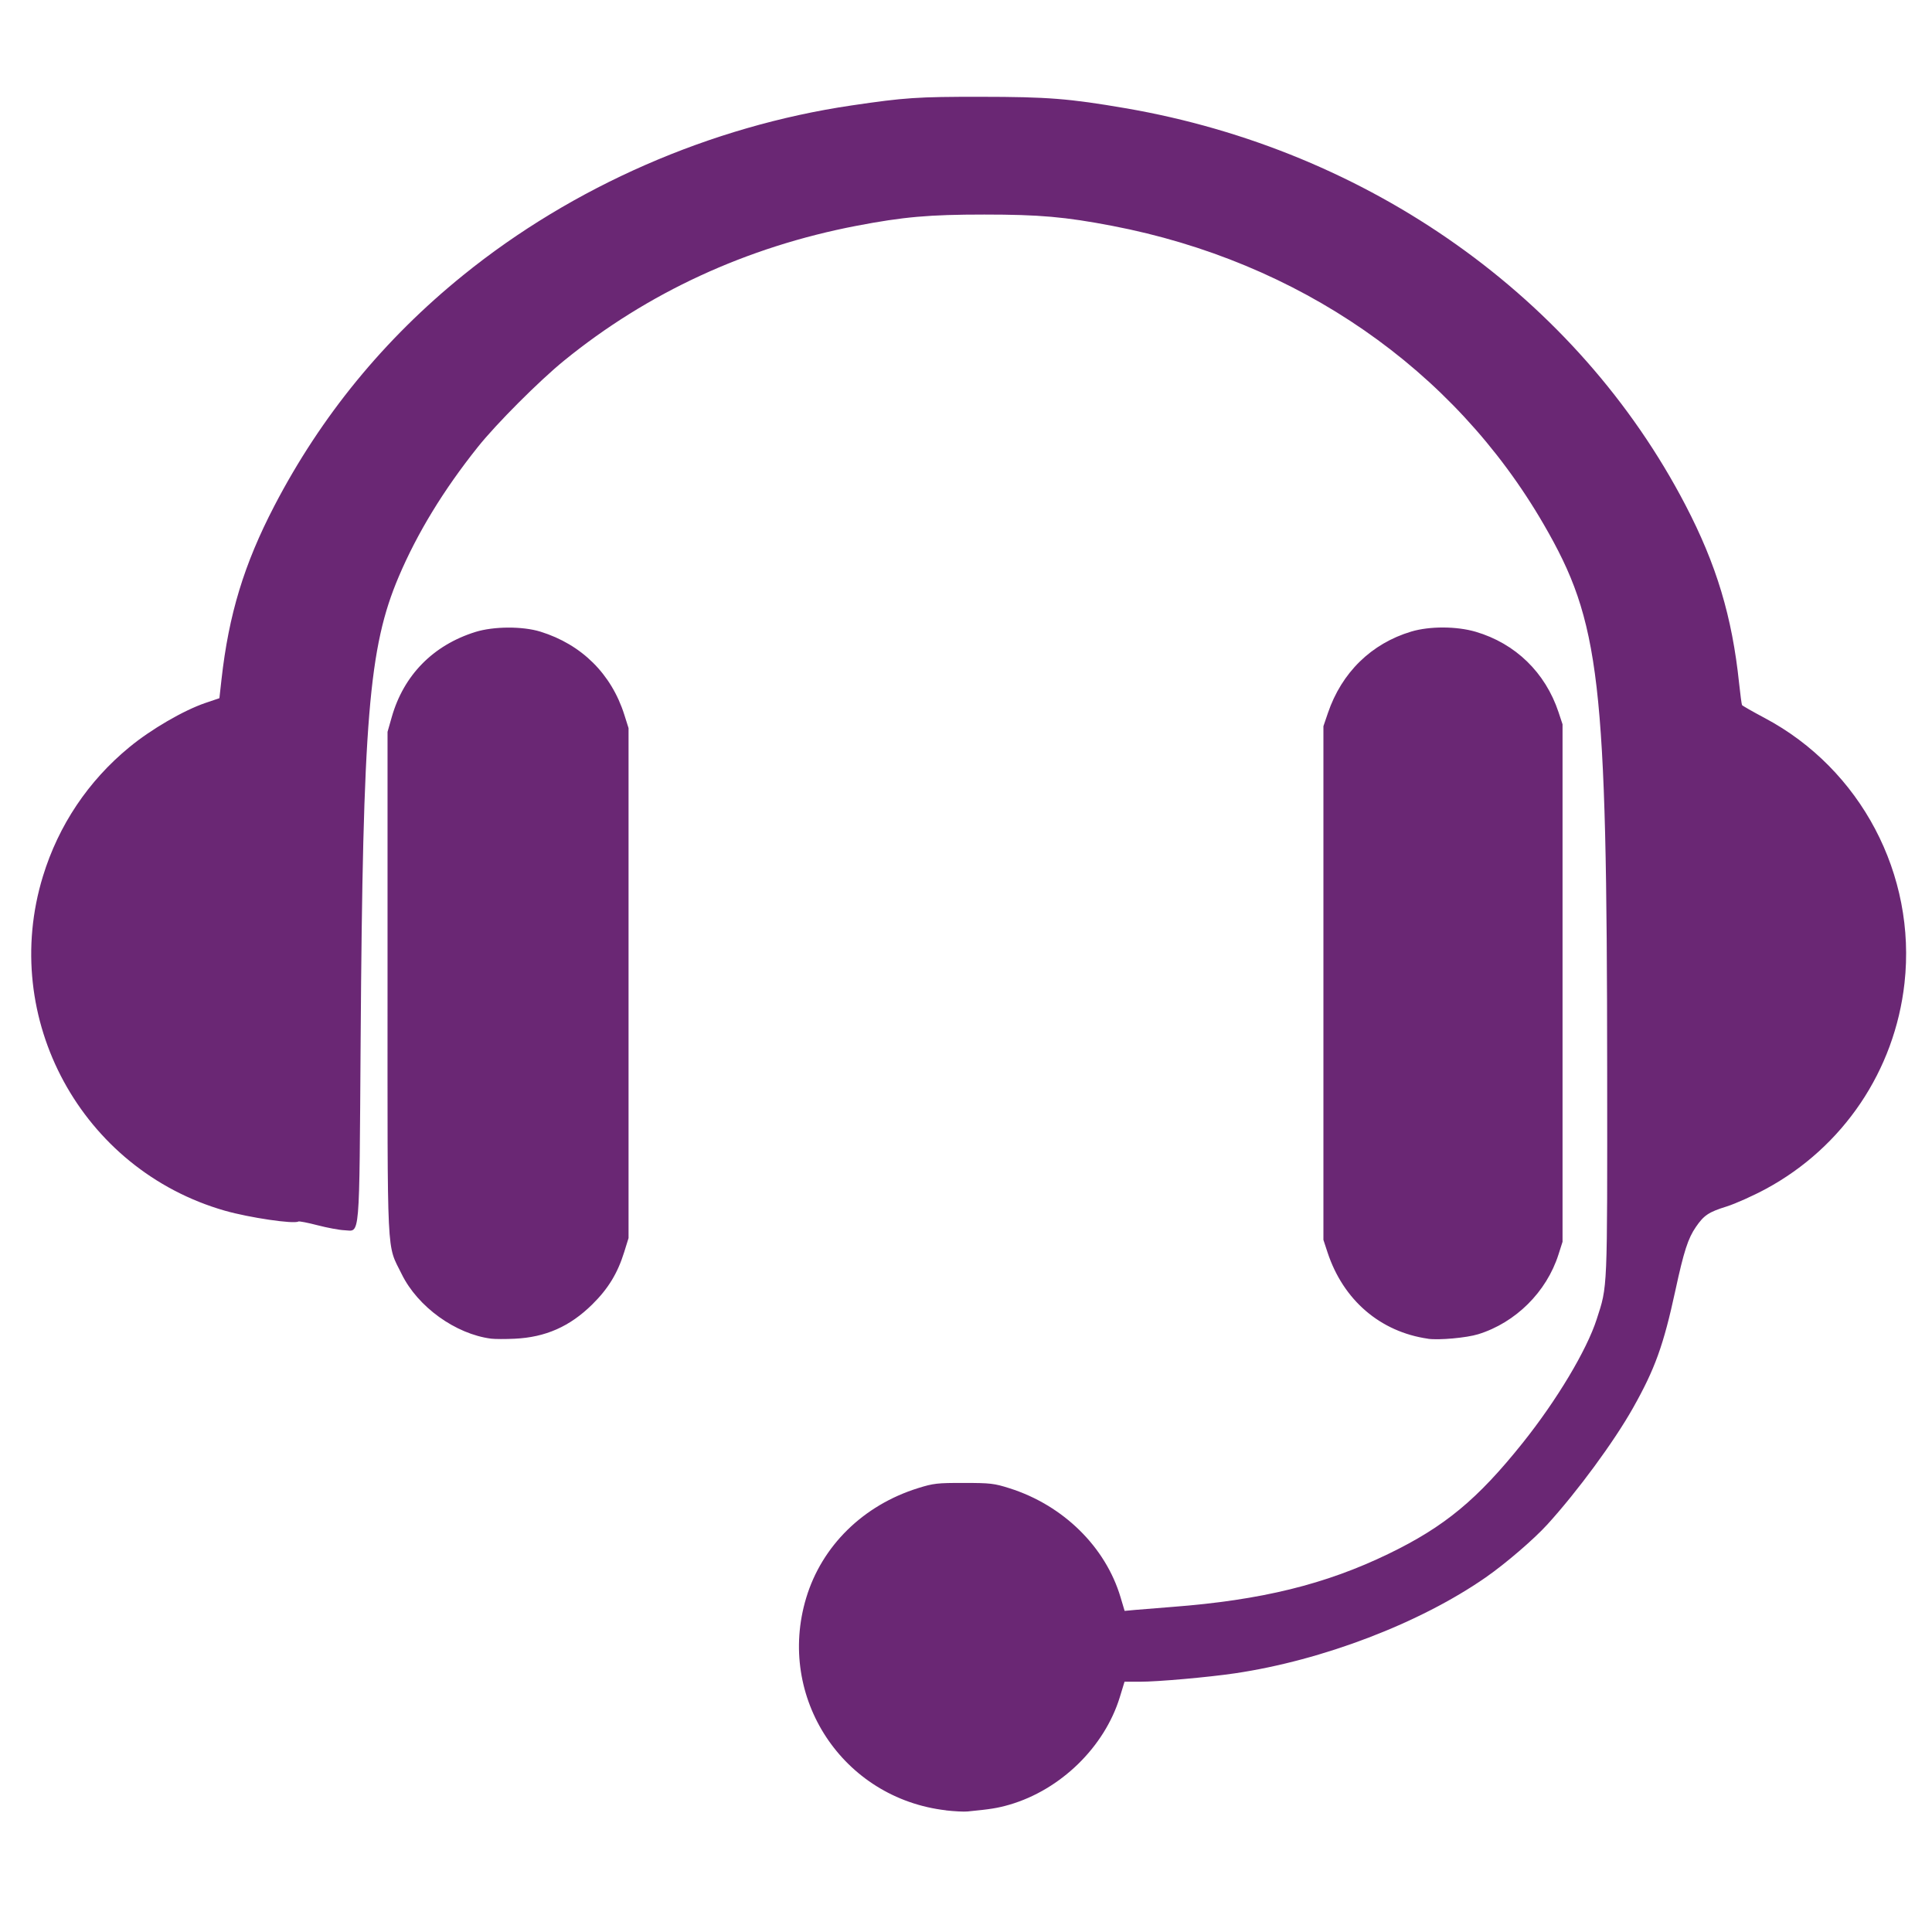 <?xml version="1.0" encoding="UTF-8" standalone="no"?> <svg xmlns:inkscape="http://www.inkscape.org/namespaces/inkscape" xmlns:sodipodi="http://sodipodi.sourceforge.net/DTD/sodipodi-0.dtd" xmlns="http://www.w3.org/2000/svg" xmlns:svg="http://www.w3.org/2000/svg" width="39" height="39" viewBox="0 0 39 39" fill="none" version="1.1" id="svg13"><defs id="defs11"><clipPath id="clip0_4036_3044"><rect width="38" height="38" fill="#ffffff" transform="translate(0.473,0.062)" id="rect8" x="0" y="0"></rect></clipPath></defs><path style="fill:#000000;stroke-width:0.039" id="path989" d=""></path><path style="fill:#000000" id="path933" d=""></path><path d="m 46.95,22.648 c 0.55,-0.081 1.158,-0.012 1.714,-0.012 h 3.428 4.363 c 0.715,0 1.471,-0.071 2.181,0.007 0.976,0.106 1.252,1.419 0.429,1.93 -0.323,0.2 -0.726,0.166 -1.091,0.166 h -1.987 -6.428 -1.831 c -0.329,0 -0.7,0.038 -1.013,-0.086 -0.976,-0.389 -0.801,-1.853 0.234,-2.006 m 0,2.571 c 0.55,-0.081 1.158,-0.012 1.714,-0.012 h 3.428 4.363 c 0.715,0 1.471,-0.071 2.181,0.007 0.976,0.106 1.252,1.419 0.429,1.93 -0.323,0.2 -0.726,0.166 -1.091,0.166 h -1.987 -6.428 -1.831 c -0.329,0 -0.7,0.038 -1.013,-0.086 -0.976,-0.389 -0.801,-1.853 0.234,-2.006 m -0.078,2.767 c 0.529,-0.093 1.138,-0.013 1.675,-0.013 h 3.311 4.558 c 0.749,0 1.555,-0.086 2.298,0.007 0.962,0.12 1.11,1.444 0.351,1.919 -0.3,0.188 -0.675,0.139 -1.013,0.139 h -2.065 -6.428 -1.87 c -0.313,0 -0.675,0.05 -0.974,-0.061 -0.925,-0.342 -0.84,-1.816 0.156,-1.991 m 0,2.571 c 0.529,-0.093 1.138,-0.013 1.675,-0.013 h 3.311 4.558 c 0.749,0 1.555,-0.086 2.298,0.007 0.96,0.12 1.109,1.444 0.351,1.919 -0.3,0.188 -0.675,0.139 -1.013,0.139 h -2.065 -6.428 -1.87 c -0.313,0 -0.675,0.05 -0.974,-0.061 -0.926,-0.343 -0.842,-1.816 0.156,-1.991 z" style="fill:none;fill-opacity:1;stroke:none;stroke-width:0.039" id="path2728"></path><path style="fill:#6a2774;stroke-width:0.038;fill-opacity:1" d="m 19.098,36.544 c -2.086,-0.24 -3.429,-2.279 -2.824,-4.288 0.317,-1.052 1.152,-1.871 2.258,-2.216 0.311,-0.097 0.389,-0.106 0.924,-0.105 0.537,4.34e-4 0.612,0.009 0.924,0.108 1.082,0.343 1.937,1.182 2.24,2.2 l 0.082,0.275 0.215,-0.02 c 0.118,-0.011 0.453,-0.038 0.743,-0.06 1.802,-0.137 3.098,-0.455 4.374,-1.074 1.127,-0.546 1.79,-1.095 2.702,-2.235 0.688,-0.861 1.293,-1.87 1.495,-2.497 0.222,-0.687 0.215,-0.514 0.212,-5.015 -0.005,-7.915 -0.137,-9.056 -1.28,-11.03 -1.817,-3.139 -4.948,-5.306 -8.711,-6.028 -0.95,-0.182 -1.47,-0.228 -2.583,-0.228 -1.113,0 -1.633,0.046 -2.583,0.228 -2.213,0.425 -4.214,1.348 -5.901,2.722 -0.501,0.408 -1.367,1.275 -1.739,1.742 -0.693,0.868 -1.222,1.736 -1.597,2.618 -0.605,1.424 -0.724,2.868 -0.769,9.354 -0.029,4.127 -0.006,3.852 -0.327,3.839 -0.103,-0.004 -0.348,-0.05 -0.544,-0.101 -0.196,-0.051 -0.37,-0.085 -0.387,-0.075 -0.089,0.055 -0.99,-0.078 -1.481,-0.218 C 1.645,23.612 -0.015,20.56 0.867,17.687 1.182,16.659 1.782,15.764 2.611,15.083 3.05,14.721 3.706,14.34 4.146,14.19 l 0.283,-0.096 0.042,-0.377 C 4.618,12.401 4.927,11.387 5.539,10.21 6.482,8.399 7.75,6.85 9.35,5.555 c 2.212,-1.791 4.996,-3.008 7.843,-3.427 1.073,-0.158 1.321,-0.175 2.602,-0.174 1.352,0.001 1.785,0.035 2.922,0.23 4.921,0.845 9.127,3.825 11.307,8.013 0.626,1.203 0.941,2.25 1.082,3.595 0.024,0.228 0.051,0.427 0.059,0.441 0.009,0.014 0.215,0.132 0.458,0.261 1.94,1.031 3.065,3.164 2.822,5.35 -0.196,1.767 -1.237,3.312 -2.799,4.156 -0.258,0.139 -0.613,0.298 -0.79,0.354 -0.364,0.113 -0.46,0.177 -0.623,0.415 -0.158,0.23 -0.242,0.488 -0.413,1.279 -0.24,1.109 -0.412,1.587 -0.857,2.376 -0.383,0.68 -1.122,1.684 -1.728,2.35 -0.272,0.299 -0.846,0.792 -1.245,1.069 -1.328,0.923 -3.289,1.673 -5.06,1.935 -0.543,0.08 -1.555,0.17 -1.921,0.17 l -0.309,1.51e-4 -0.095,0.311 c -0.309,1.007 -1.195,1.87 -2.228,2.171 -0.236,0.068 -0.375,0.091 -0.848,0.137 -0.073,0.007 -0.268,-0.003 -0.434,-0.022 z M 9.916,27.023 C 9.196,26.931 8.432,26.38 8.109,25.72 7.801,25.092 7.823,25.542 7.823,19.845 l 3.8e-5,-5.072 0.085,-0.298 c 0.241,-0.846 0.835,-1.451 1.688,-1.718 0.369,-0.115 0.953,-0.118 1.314,-0.006 0.831,0.258 1.432,0.853 1.693,1.678 l 0.085,0.269 v 5.147 5.147 l -0.088,0.283 c -0.133,0.428 -0.322,0.738 -0.644,1.056 -0.453,0.447 -0.944,0.664 -1.568,0.693 -0.187,0.009 -0.399,0.008 -0.471,-0.001 z m 18.911,0.001 c -0.965,-0.138 -1.712,-0.78 -2.029,-1.743 l -0.083,-0.252 v -5.185 -5.185 l 0.09,-0.264 c 0.278,-0.819 0.878,-1.405 1.683,-1.646 0.37,-0.111 0.916,-0.109 1.301,0.004 0.802,0.236 1.406,0.823 1.672,1.623 l 0.081,0.245 v 5.223 5.223 l -0.082,0.257 c -0.241,0.756 -0.865,1.375 -1.62,1.609 -0.236,0.073 -0.793,0.123 -1.014,0.092 z" id="path3240"></path></svg> 